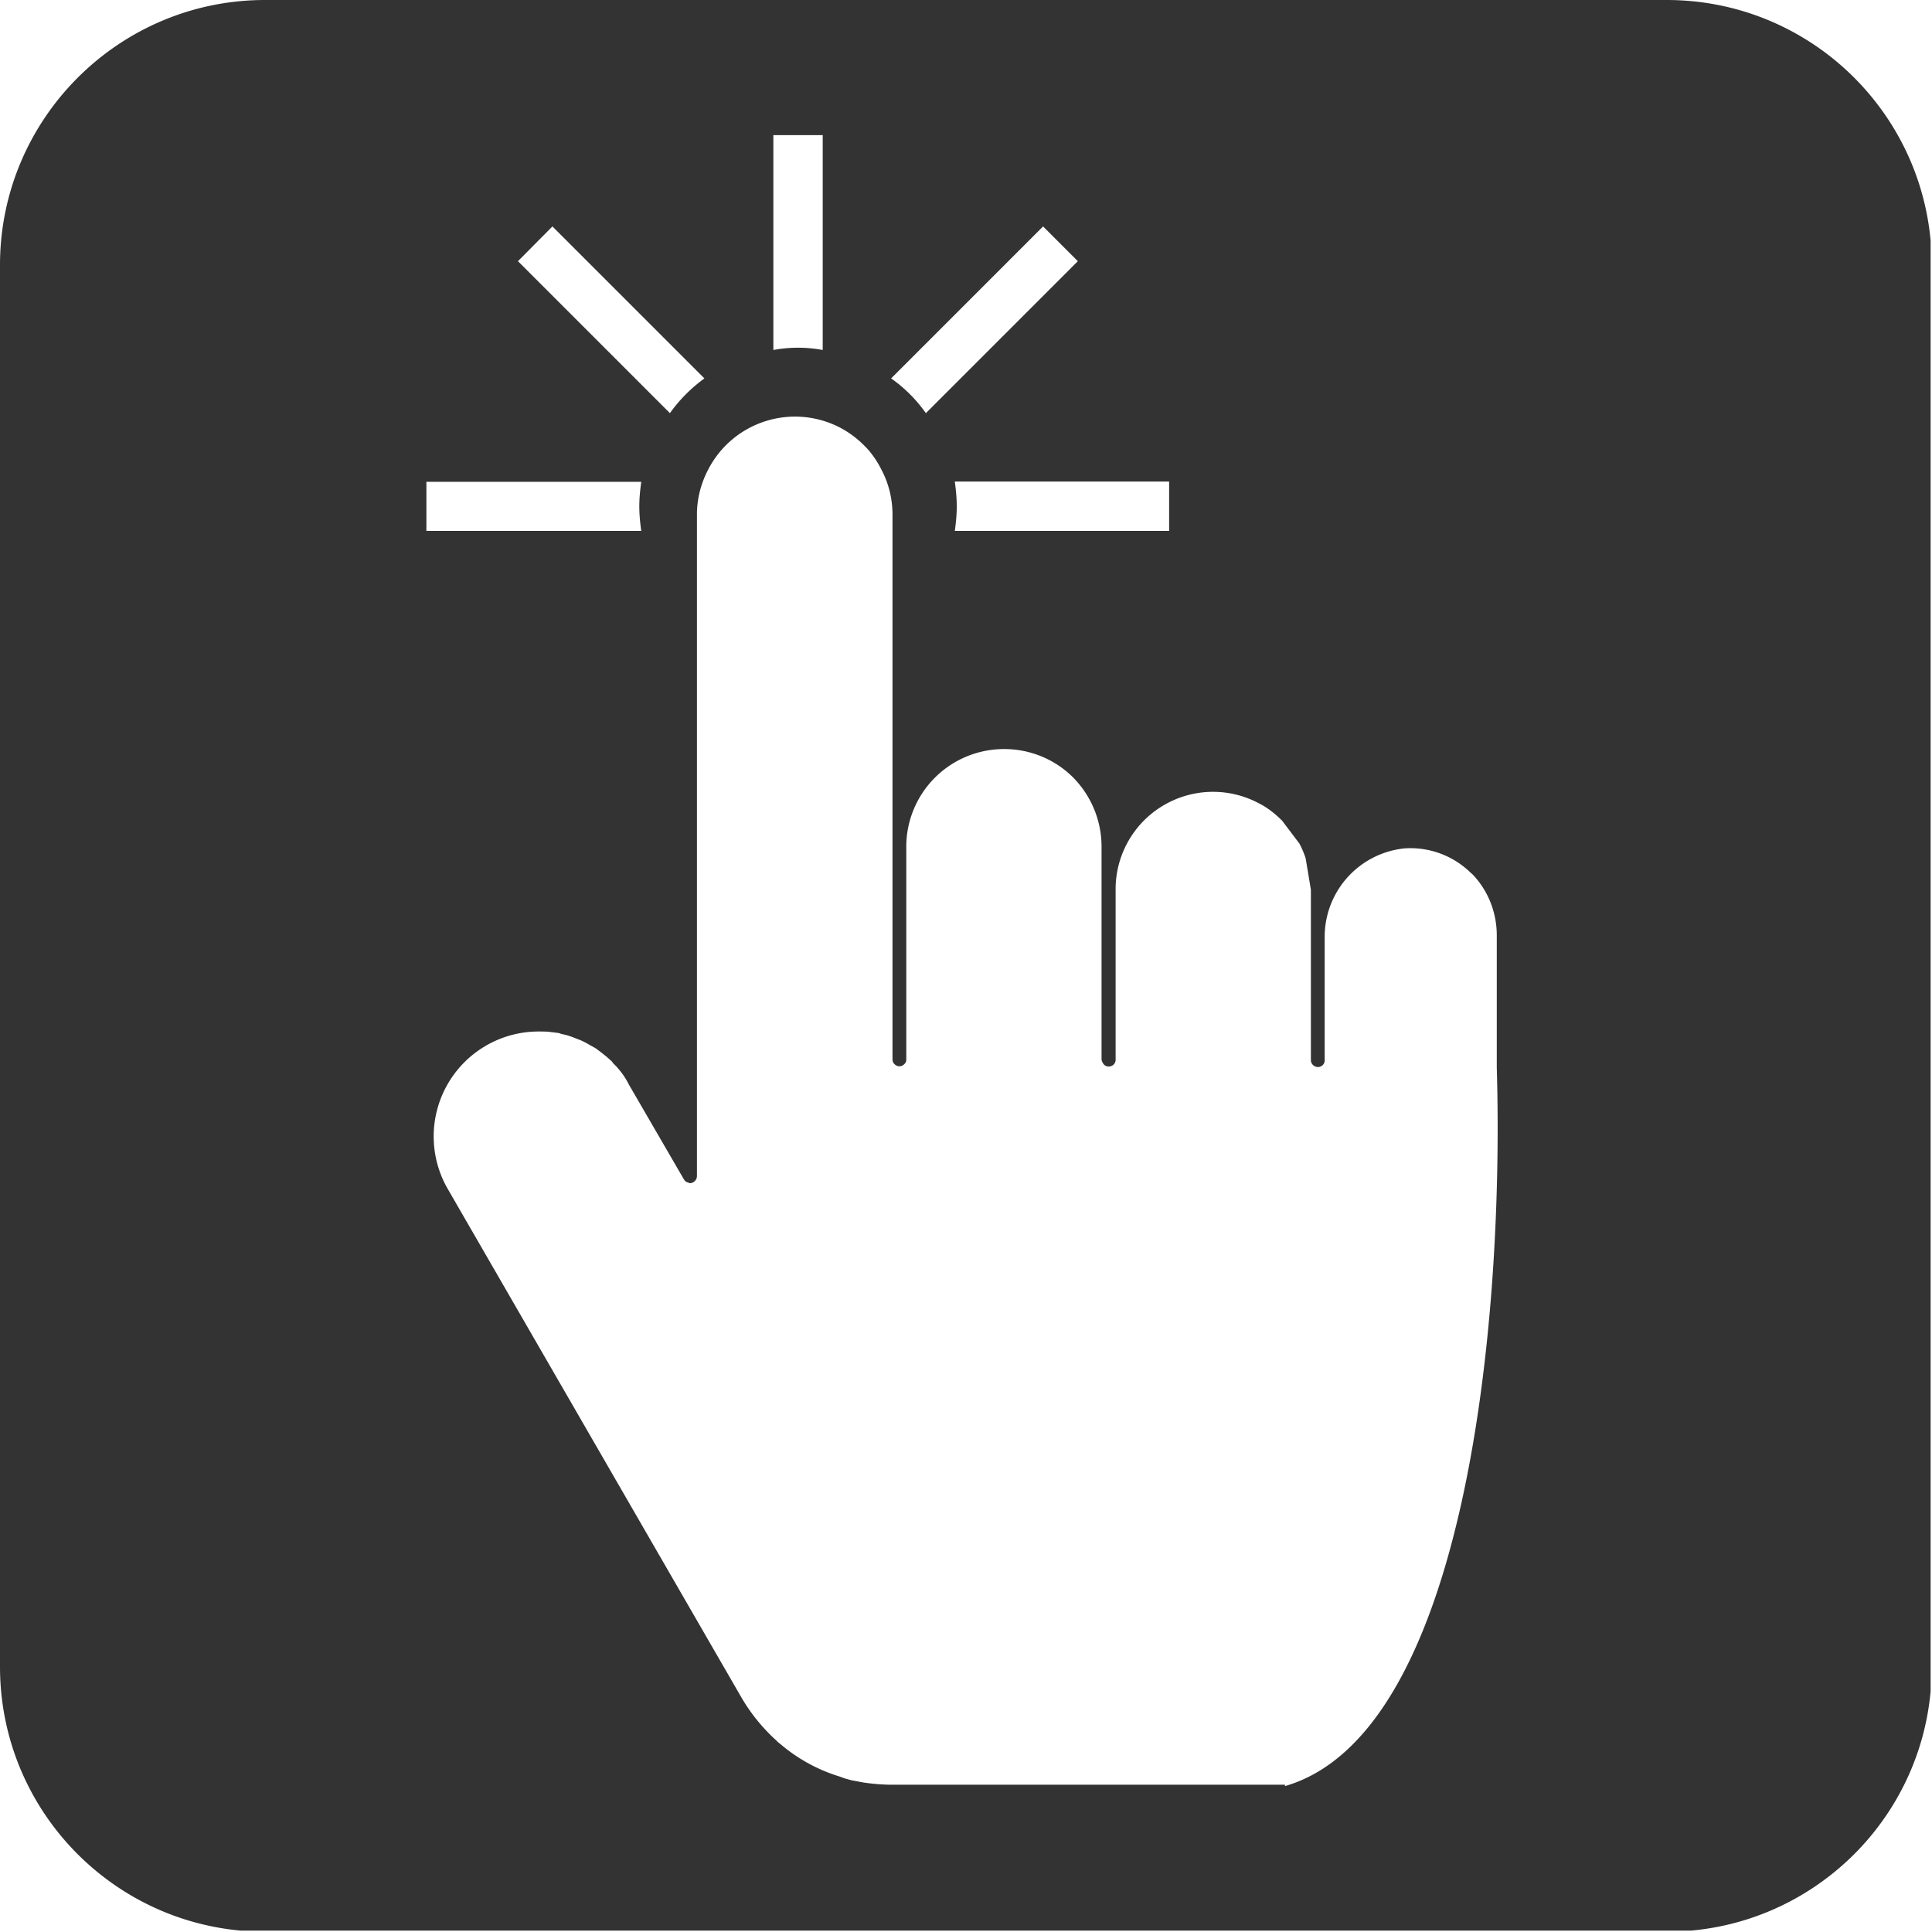 <svg xmlns="http://www.w3.org/2000/svg" id="Layer_1" data-name="Layer 1" viewBox="0 0 70.05 70.05"><defs><clipPath id="clippath"><path d="M0 0h70v70H0z" class="cls-1"/></clipPath><style>.cls-1,.cls-2{fill:none;stroke-width:0}.cls-2{fill:#333}.cls-3{clip-path:url(#clippath)}</style></defs><g class="cls-3"><g id="Group_3634" data-name="Group 3634"><path id="Path_58" d="M60.43 0H9.61C4.31 0 0 4.31 0 9.61v50.82c0 5.31 4.3 9.61 9.61 9.61h50.82c5.31 0 9.61-4.29 9.61-9.6V9.61c0-5.31-4.3-9.61-9.61-9.61M34.62 17.46h7.77v1.79h-7.77c.04-.3.07-.59.07-.89 0-.3-.03-.6-.07-.89m3.2-9.26 1.26 1.26-5.51 5.51a5.2 5.2 0 0 0-1.26-1.26l5.51-5.51ZM28.04 4.9h1.79v7.79c-.59-.11-1.2-.11-1.79 0V4.9Zm-8.01 3.31 5.51 5.51c-.48.35-.91.78-1.25 1.26l-5.51-5.51 1.25-1.26Zm-4.57 9.26h7.79c-.04.3-.07.59-.07.89 0 .3.03.6.07.89h-7.79v-1.79Zm31.13 47.24H32.35c-.35 0-.7-.03-1.04-.08l-.43-.08-.22-.06c-.1-.03-.19-.07-.29-.1-.76-.24-1.47-.64-2.07-1.15-.07-.05-.13-.11-.19-.17-.08-.07-.15-.14-.22-.21a6.62 6.62 0 0 1-1-1.3L16.23 43.1a3.805 3.805 0 0 1 3.29-5.7c.12 0 .25 0 .37.01l.33.04s.07.01.11.03c.1.03.19.04.27.07.14.04.27.1.41.15.1.04.19.09.29.14.11.07.22.12.33.19.07.06.15.11.22.17l.15.12c.07.06.12.11.19.17.02.04.05.07.08.1l.08.08c.18.2.33.41.45.65l1.99 3.43s.03.04.04.06c.03.03.06.05.1.06.03.01.05.02.08.03.14 0 .26-.12.26-.26V18.65c0-.56.14-1.11.4-1.61a3.54 3.54 0 0 1 4.76-1.55c.33.17.63.39.89.65.27.26.48.57.65.91.26.5.39 1.05.39 1.61v19.76c0 .06.03.13.08.17.09.09.24.1.34 0 .05-.04.08-.1.08-.17v-7.65a3.543 3.543 0 0 1 3.48-3.61c.96-.02 1.89.35 2.57 1.03.66.67 1.03 1.57 1.03 2.51v7.72c.01.06.04.12.08.17.04.05.11.08.18.08.14 0 .25-.11.25-.24v-6.12a3.532 3.532 0 0 1 5.22-3.17c.1.05.2.11.3.18.19.13.36.28.52.44l.62.82c.09.17.17.35.23.54l.19 1.14v6.18c0 .13.11.24.25.25.14 0 .25-.11.25-.24v-4.52a3.224 3.224 0 0 1 2.9-3.17c.9-.06 1.78.27 2.42.91h.01c.58.59.9 1.38.91 2.21v4.82c.28 9.6-1.22 24.19-7.68 26.06" class="cls-2" data-name="Path 58"/></g></g></svg>